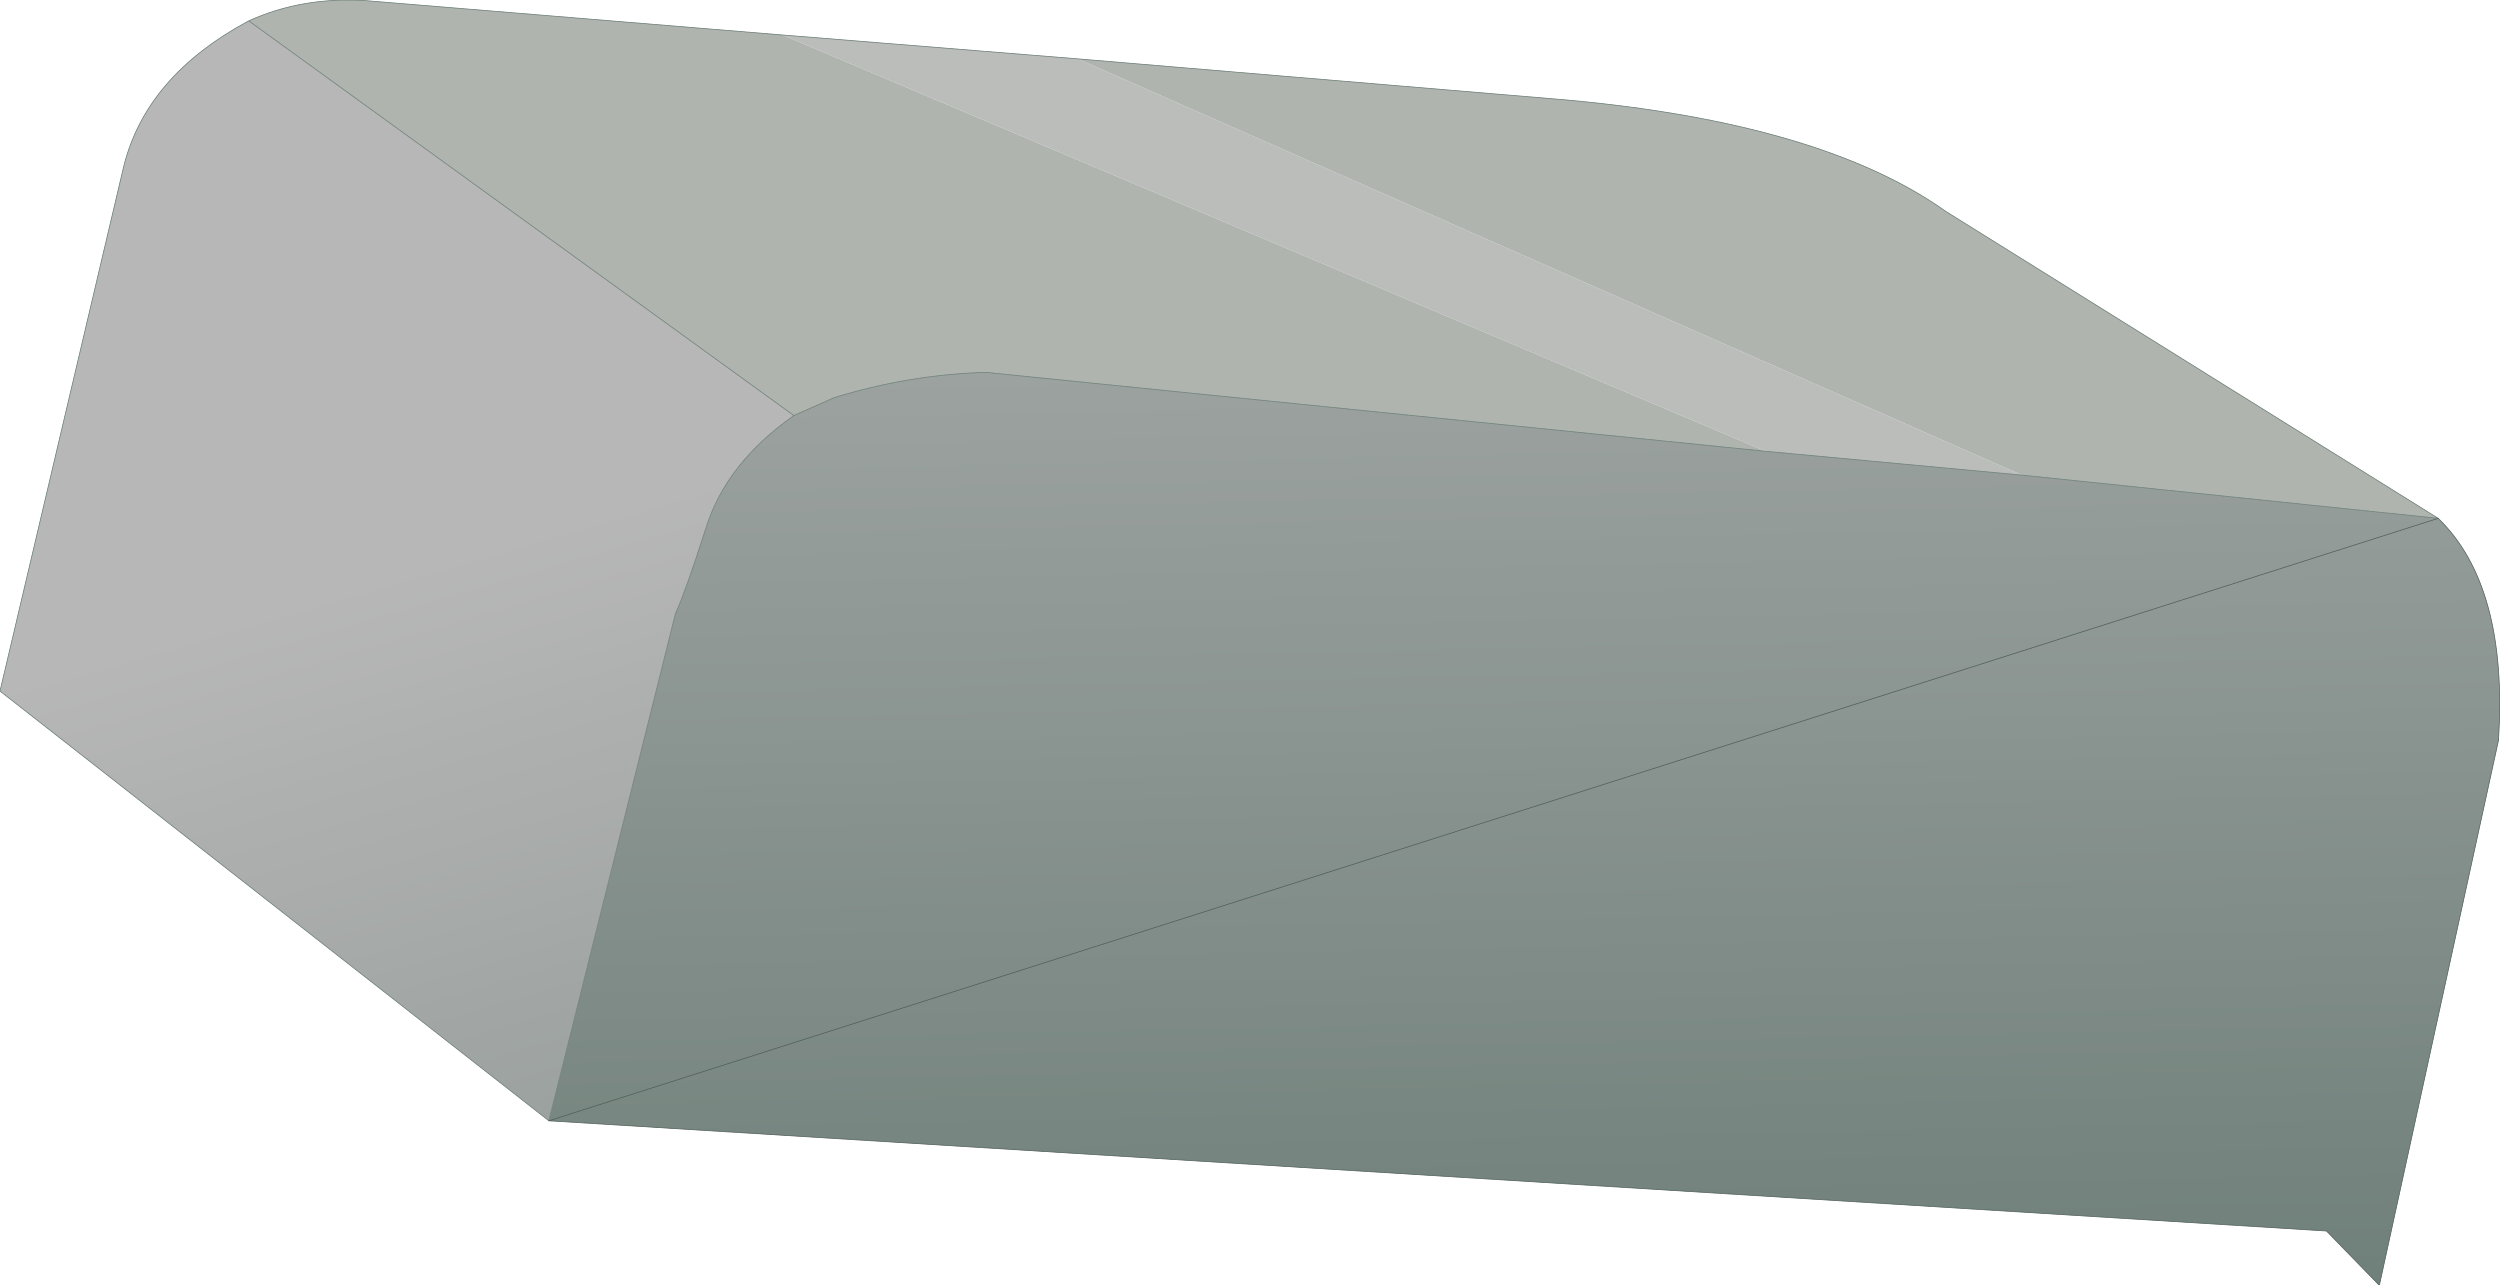 <?xml version="1.0" encoding="UTF-8" standalone="no"?>
<svg xmlns:xlink="http://www.w3.org/1999/xlink" height="86.3px" width="167.85px" xmlns="http://www.w3.org/2000/svg">
  <g transform="matrix(1.0, 0.0, 0.0, 1.0, 69.15, -22.55)">
    <path d="M66.6 54.45 L49.4 52.85 -16.6 24.9 3.2 26.5 66.6 54.45" fill="#bbbdbb" fill-rule="evenodd" stroke="none"/>
    <path d="M94.55 57.35 L66.6 54.45 3.2 26.5 35.9 29.25 Q53.15 30.8 61.5 36.75 L94.55 57.35 M49.4 52.85 L-2.95 47.55 Q-8.1 47.7 -13.15 49.25 L-15.85 50.45 -52.45 23.95 Q-48.8 22.3 -44.5 22.6 L-16.6 24.9 49.4 52.85" fill="#afb4af" fill-rule="evenodd" stroke="none"/>
    <path d="M94.55 57.35 Q99.25 61.9 98.6 72.25 L90.6 108.85 87.05 105.2 -32.3 97.8 -23.8 63.75 Q-23.15 62.35 -21.75 58.0 -20.4 53.65 -15.85 50.45 L-13.15 49.25 Q-8.1 47.7 -2.95 47.55 L49.4 52.85 66.6 54.45 94.55 57.35" fill="url(#gradient0)" fill-rule="evenodd" stroke="none"/>
    <path d="M-15.85 50.45 Q-20.4 53.65 -21.75 58.0 -23.15 62.35 -23.8 63.75 L-32.3 97.8 -69.15 68.95 -60.85 33.75 Q-59.35 27.65 -52.45 23.95 L-15.85 50.45" fill="url(#gradient1)" fill-rule="evenodd" stroke="none"/>
    <path d="M94.55 57.35 L66.6 54.45 49.4 52.85 -2.95 47.55 Q-8.1 47.7 -13.15 49.25 L-15.85 50.45 Q-20.4 53.65 -21.75 58.0 -23.15 62.35 -23.8 63.75 L-32.3 97.8 -69.15 68.95 -60.85 33.75 Q-59.35 27.65 -52.45 23.95 -48.8 22.3 -44.5 22.6 L-16.6 24.9 3.2 26.5 35.9 29.25 Q53.15 30.8 61.5 36.75 L94.55 57.35 M-52.45 23.95 L-15.85 50.45" fill="none" stroke="#687b74" stroke-linecap="round" stroke-linejoin="round" stroke-width="0.05"/>
    <path d="M-32.3 97.8 L87.05 105.2 90.6 108.85 98.6 72.25 Q99.25 61.9 94.55 57.35 Z" fill="none" stroke="#505f58" stroke-linecap="round" stroke-linejoin="round" stroke-width="0.05"/>
  </g>
  <defs>
    <linearGradient gradientTransform="matrix(-0.002, -0.073, -0.098, 0.002, 10.95, 68.8)" gradientUnits="userSpaceOnUse" id="gradient0" spreadMethod="pad" x1="-819.2" x2="819.2">
      <stop offset="0.008" stop-color="#63766f"/>
      <stop offset="1.0" stop-color="#b7b7b7"/>
    </linearGradient>
    <linearGradient gradientTransform="matrix(-0.02, -0.069, -0.065, 0.019, -61.2, 127.6)" gradientUnits="userSpaceOnUse" id="gradient1" spreadMethod="pad" x1="-819.2" x2="819.2">
      <stop offset="0.008" stop-color="#63766f"/>
      <stop offset="1.0" stop-color="#b7b7b7"/>
    </linearGradient>
  </defs>
</svg>
